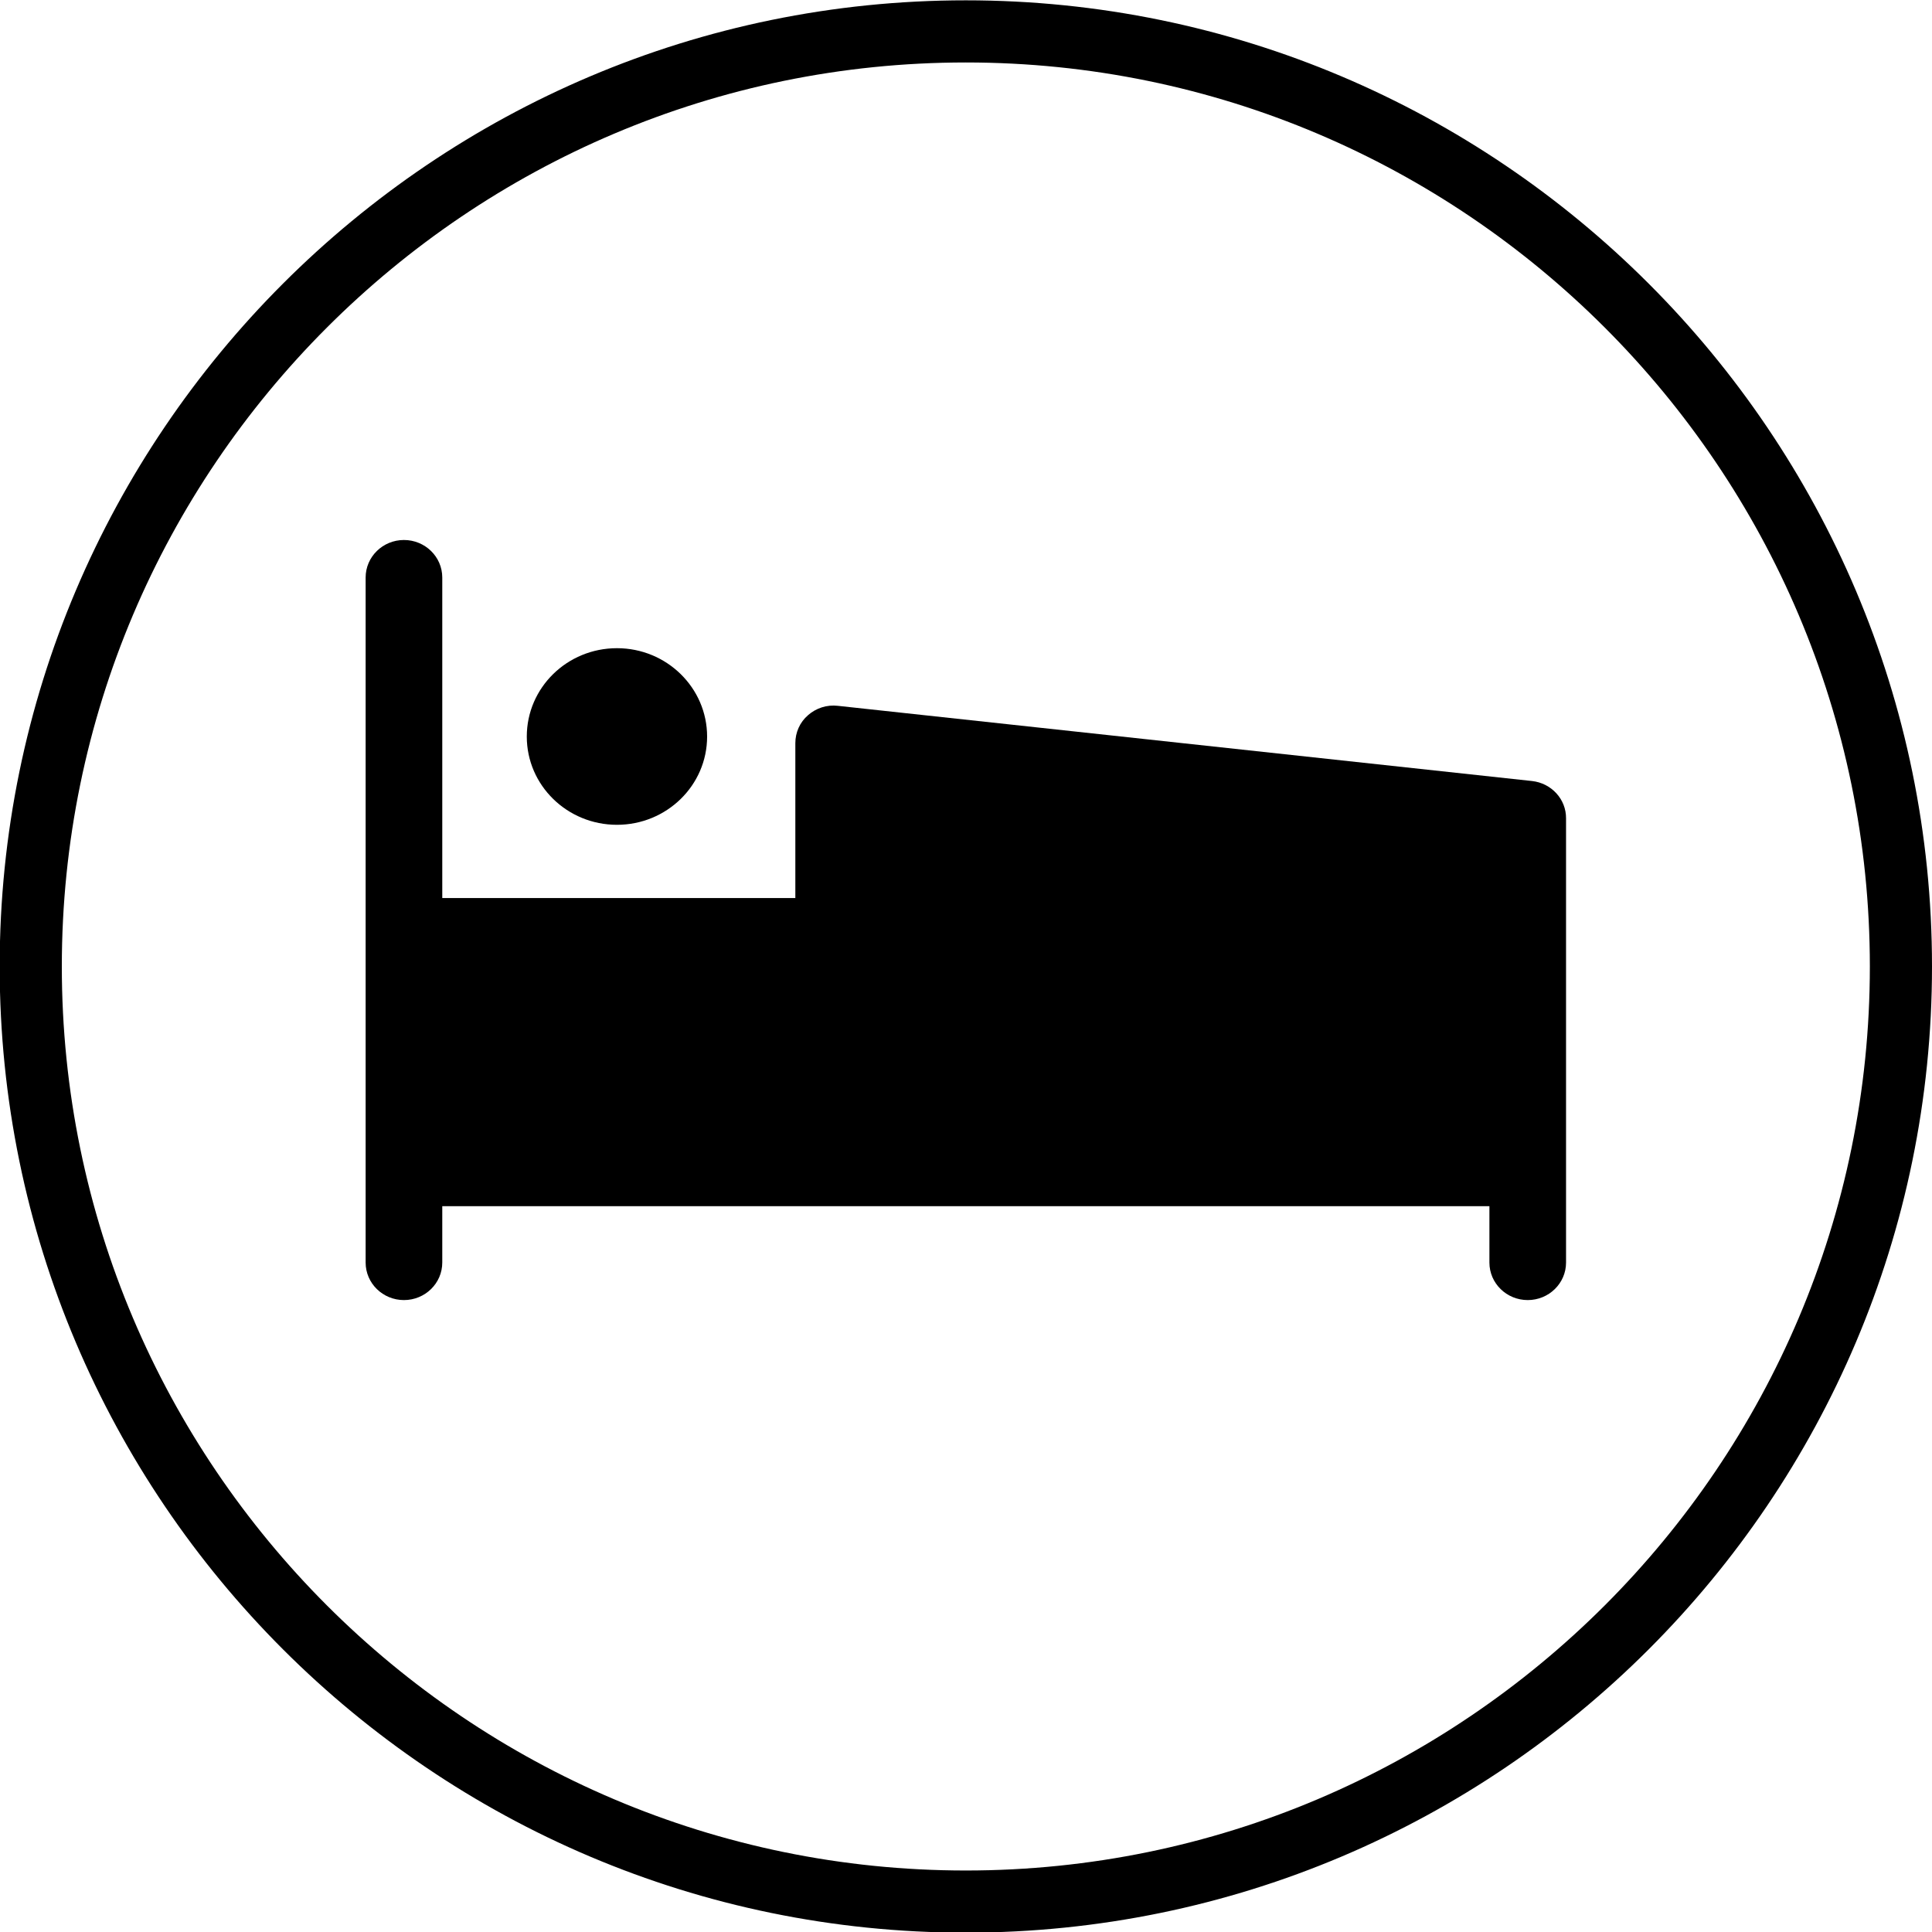 <?xml version="1.0" encoding="utf-8"?>
<!-- Generator: Adobe Illustrator 21.0.0, SVG Export Plug-In . SVG Version: 6.00 Build 0)  -->
<!DOCTYPE svg PUBLIC "-//W3C//DTD SVG 1.1//EN" "http://www.w3.org/Graphics/SVG/1.1/DTD/svg11.dtd">
<svg version="1.1" id="Layer_1" xmlns="http://www.w3.org/2000/svg" xmlns:xlink="http://www.w3.org/1999/xlink" x="0px" y="0px"
	 viewBox="0 0 1200 1200" enable-background="new 0 0 1200 1200" xml:space="preserve">
<g>
	<g>
		<path d="M599.9,1200.4C269,1200.4-0.2,931.2-0.2,600.3C-0.2,269.4,269,0.2,599.9,0.2c330.9,0,600.1,269.2,600.1,600.1
			C1200,931.2,930.8,1200.4,599.9,1200.4z M599.9,38.8c-309.6,0-561.5,251.9-561.5,561.5c0,309.6,251.9,561.5,561.5,561.5
			c309.6,0,561.5-251.9,561.5-561.5C1161.4,290.7,909.5,38.8,599.9,38.8z"/>
	</g>
	<g>
		<path d="M951.5,485.1l-431.1-46.7c-6.8-0.8-13.5,1.4-18.5,5.8c-5.1,4.4-7.9,10.7-7.9,17.4v96.2H274.7V358.7
			c0-12.9-10.7-23.3-23.8-23.3c-13.2,0-23.8,10.5-23.8,23.3v425.5c0,12.9,10.7,23.3,23.8,23.3c13.1,0,23.8-10.4,23.8-23.3v-35h650.4
			v35c0,12.9,10.7,23.3,23.8,23.3s23.8-10.4,23.8-23.3V508.3C972.8,496.4,963.6,486.4,951.5,485.1"/>
	</g>
	<g>
		<path d="M383.2,512.3c30.9,0,56-24.5,56-54.8c0-30.3-25.1-54.9-56-54.9c-30.9,0-56,24.5-56,54.9
			C327.2,487.8,352.3,512.3,383.2,512.3"/>
	</g>
</g>
</svg>
